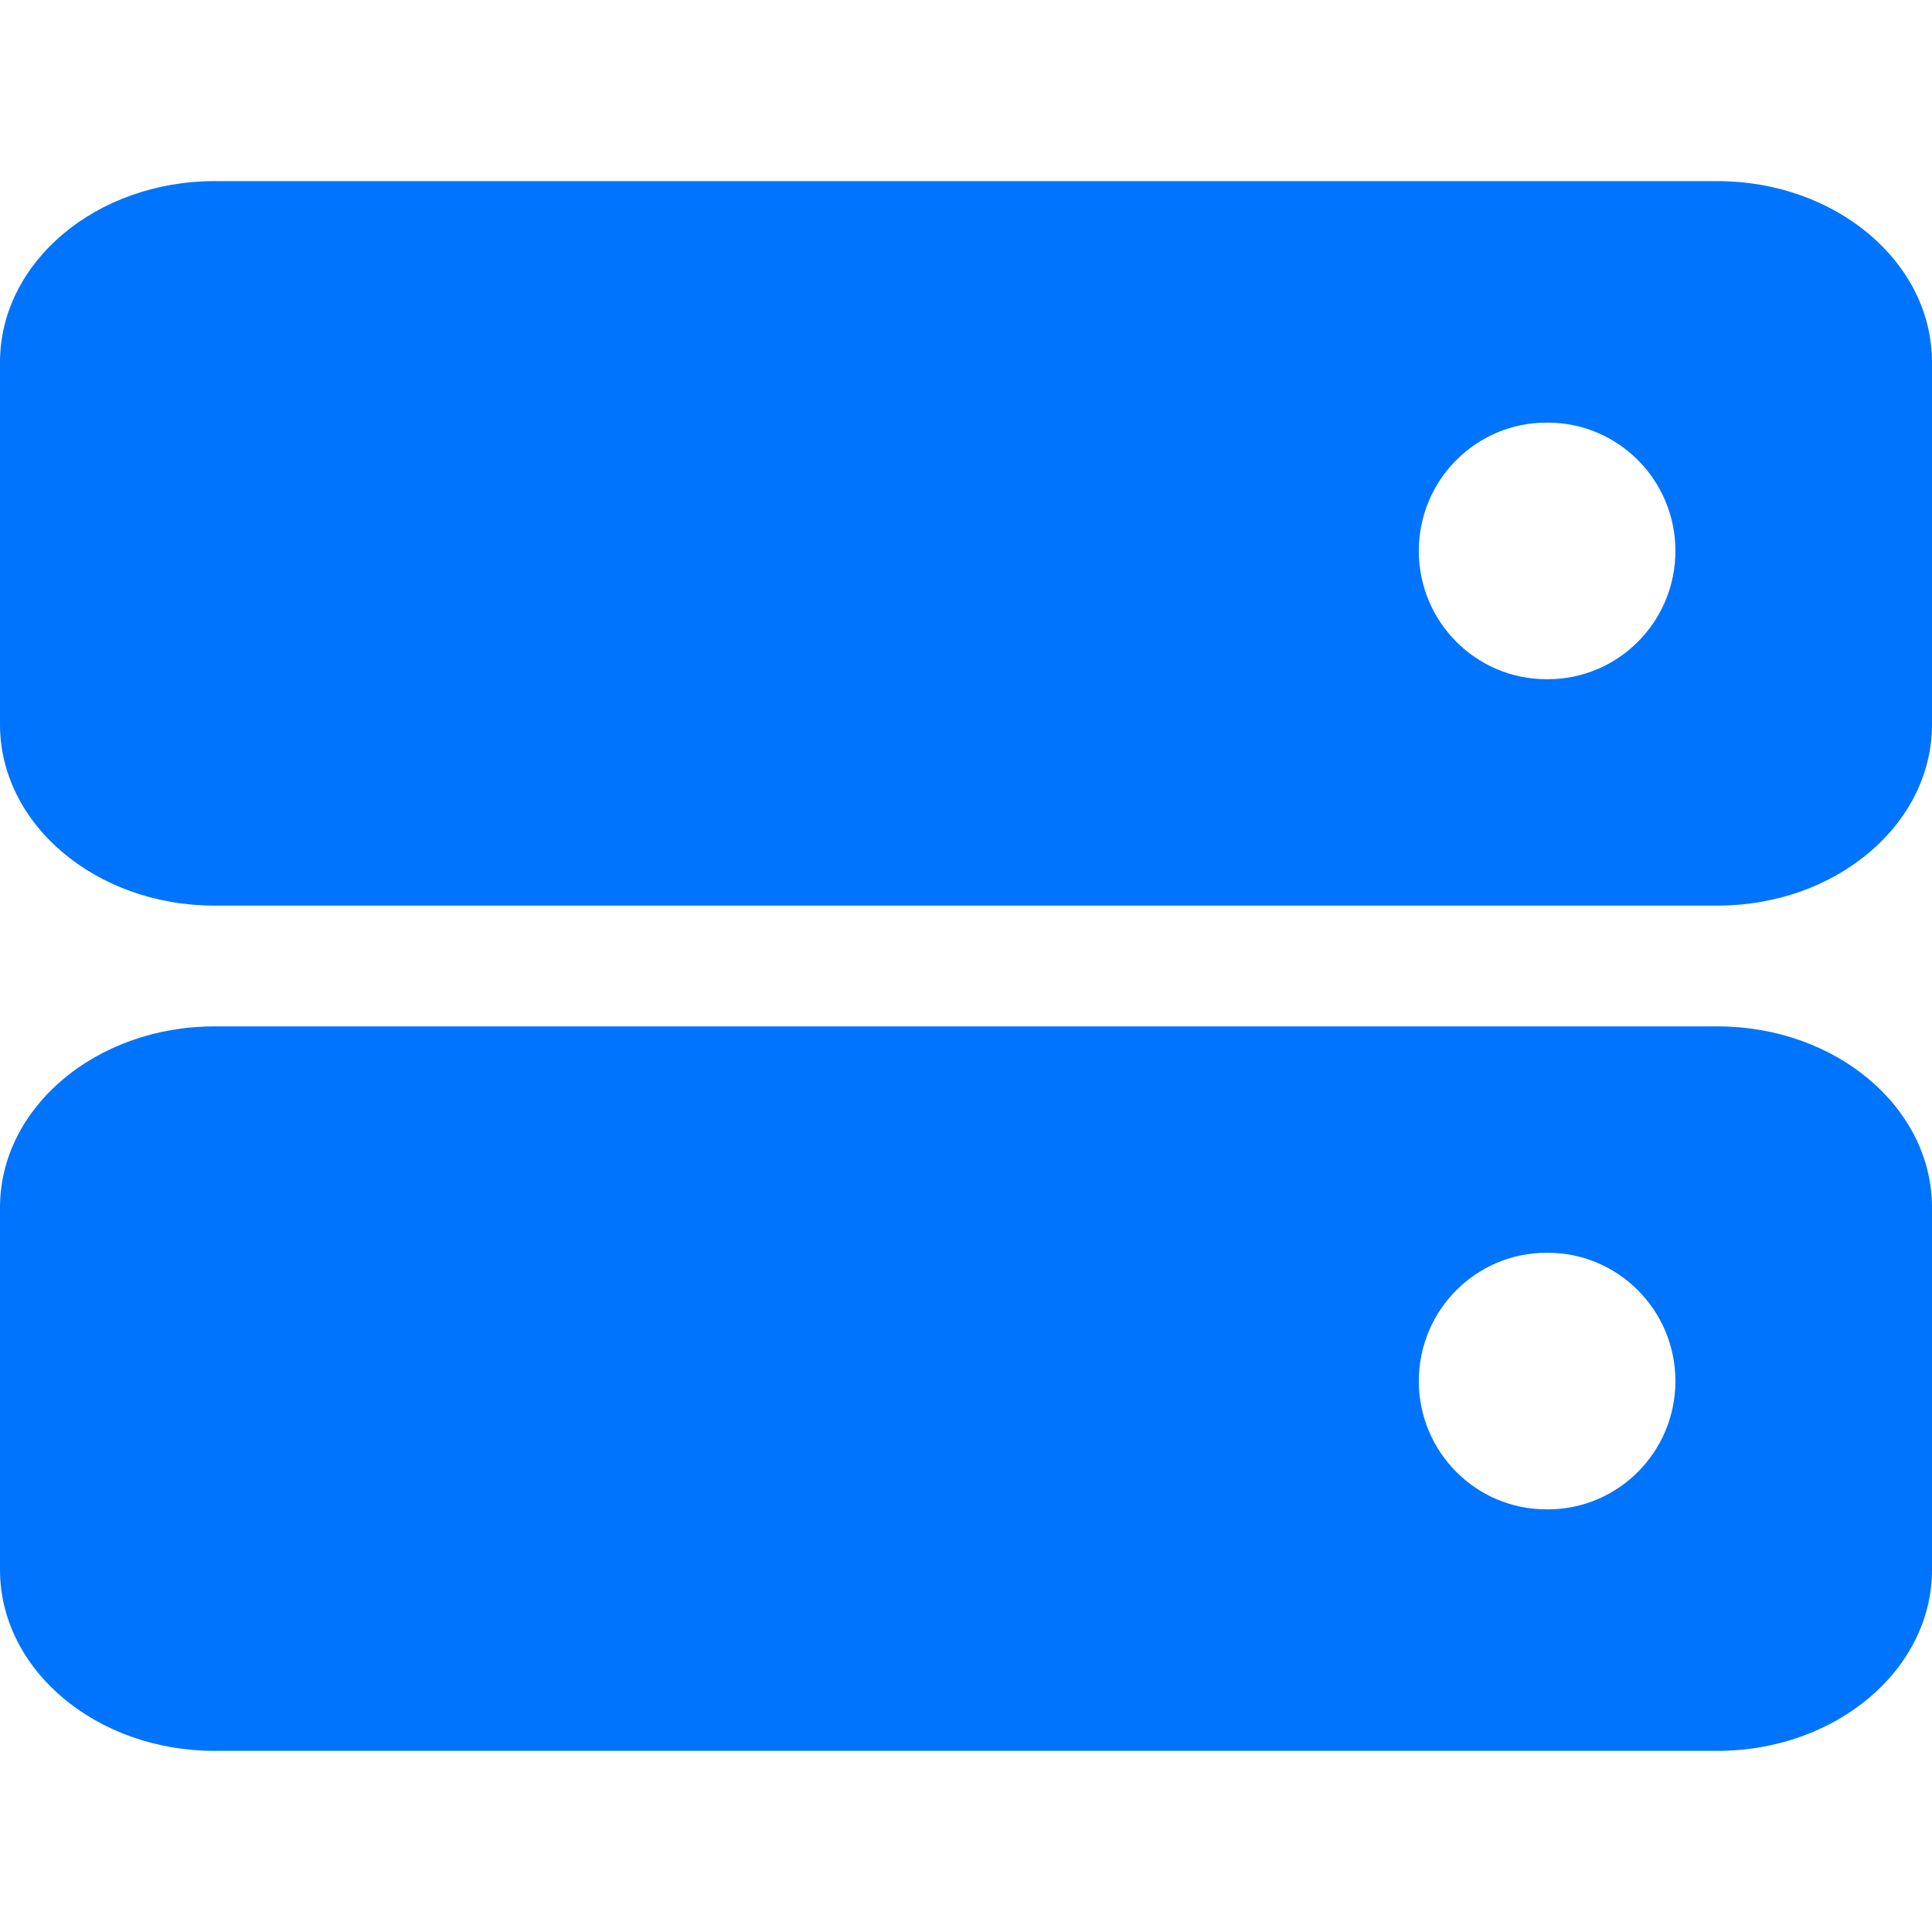 <svg width="64" height="64" viewBox="0 0 64 64" fill="none" xmlns="http://www.w3.org/2000/svg">
<path fill-rule="evenodd" clip-rule="evenodd" d="M7.111 6C3.184 6 0 8.686 0 12V24C0 27.314 3.184 30 7.111 30H56.889C60.816 30 64 27.314 64 24V12C64 8.686 60.816 6 56.889 6H7.111ZM51.229 14C48.893 14 47 15.903 47 18.25C47 20.597 48.893 22.5 51.229 22.5H51.271C53.607 22.5 55.5 20.597 55.5 18.25C55.5 15.903 53.607 14 51.271 14H51.229Z" fill="#0074FC"/>
<path fill-rule="evenodd" clip-rule="evenodd" d="M7.111 34C3.184 34 0 36.686 0 40V52C0 55.314 3.184 58 7.111 58H56.889C60.816 58 64 55.314 64 52V40C64 36.686 60.816 34 56.889 34H7.111ZM51.229 41.5C48.893 41.5 47 43.403 47 45.75C47 48.097 48.893 50 51.229 50H51.271C53.607 50 55.5 48.097 55.5 45.75C55.5 43.403 53.607 41.5 51.271 41.5H51.229Z" fill="#0074FC"/>
</svg>
